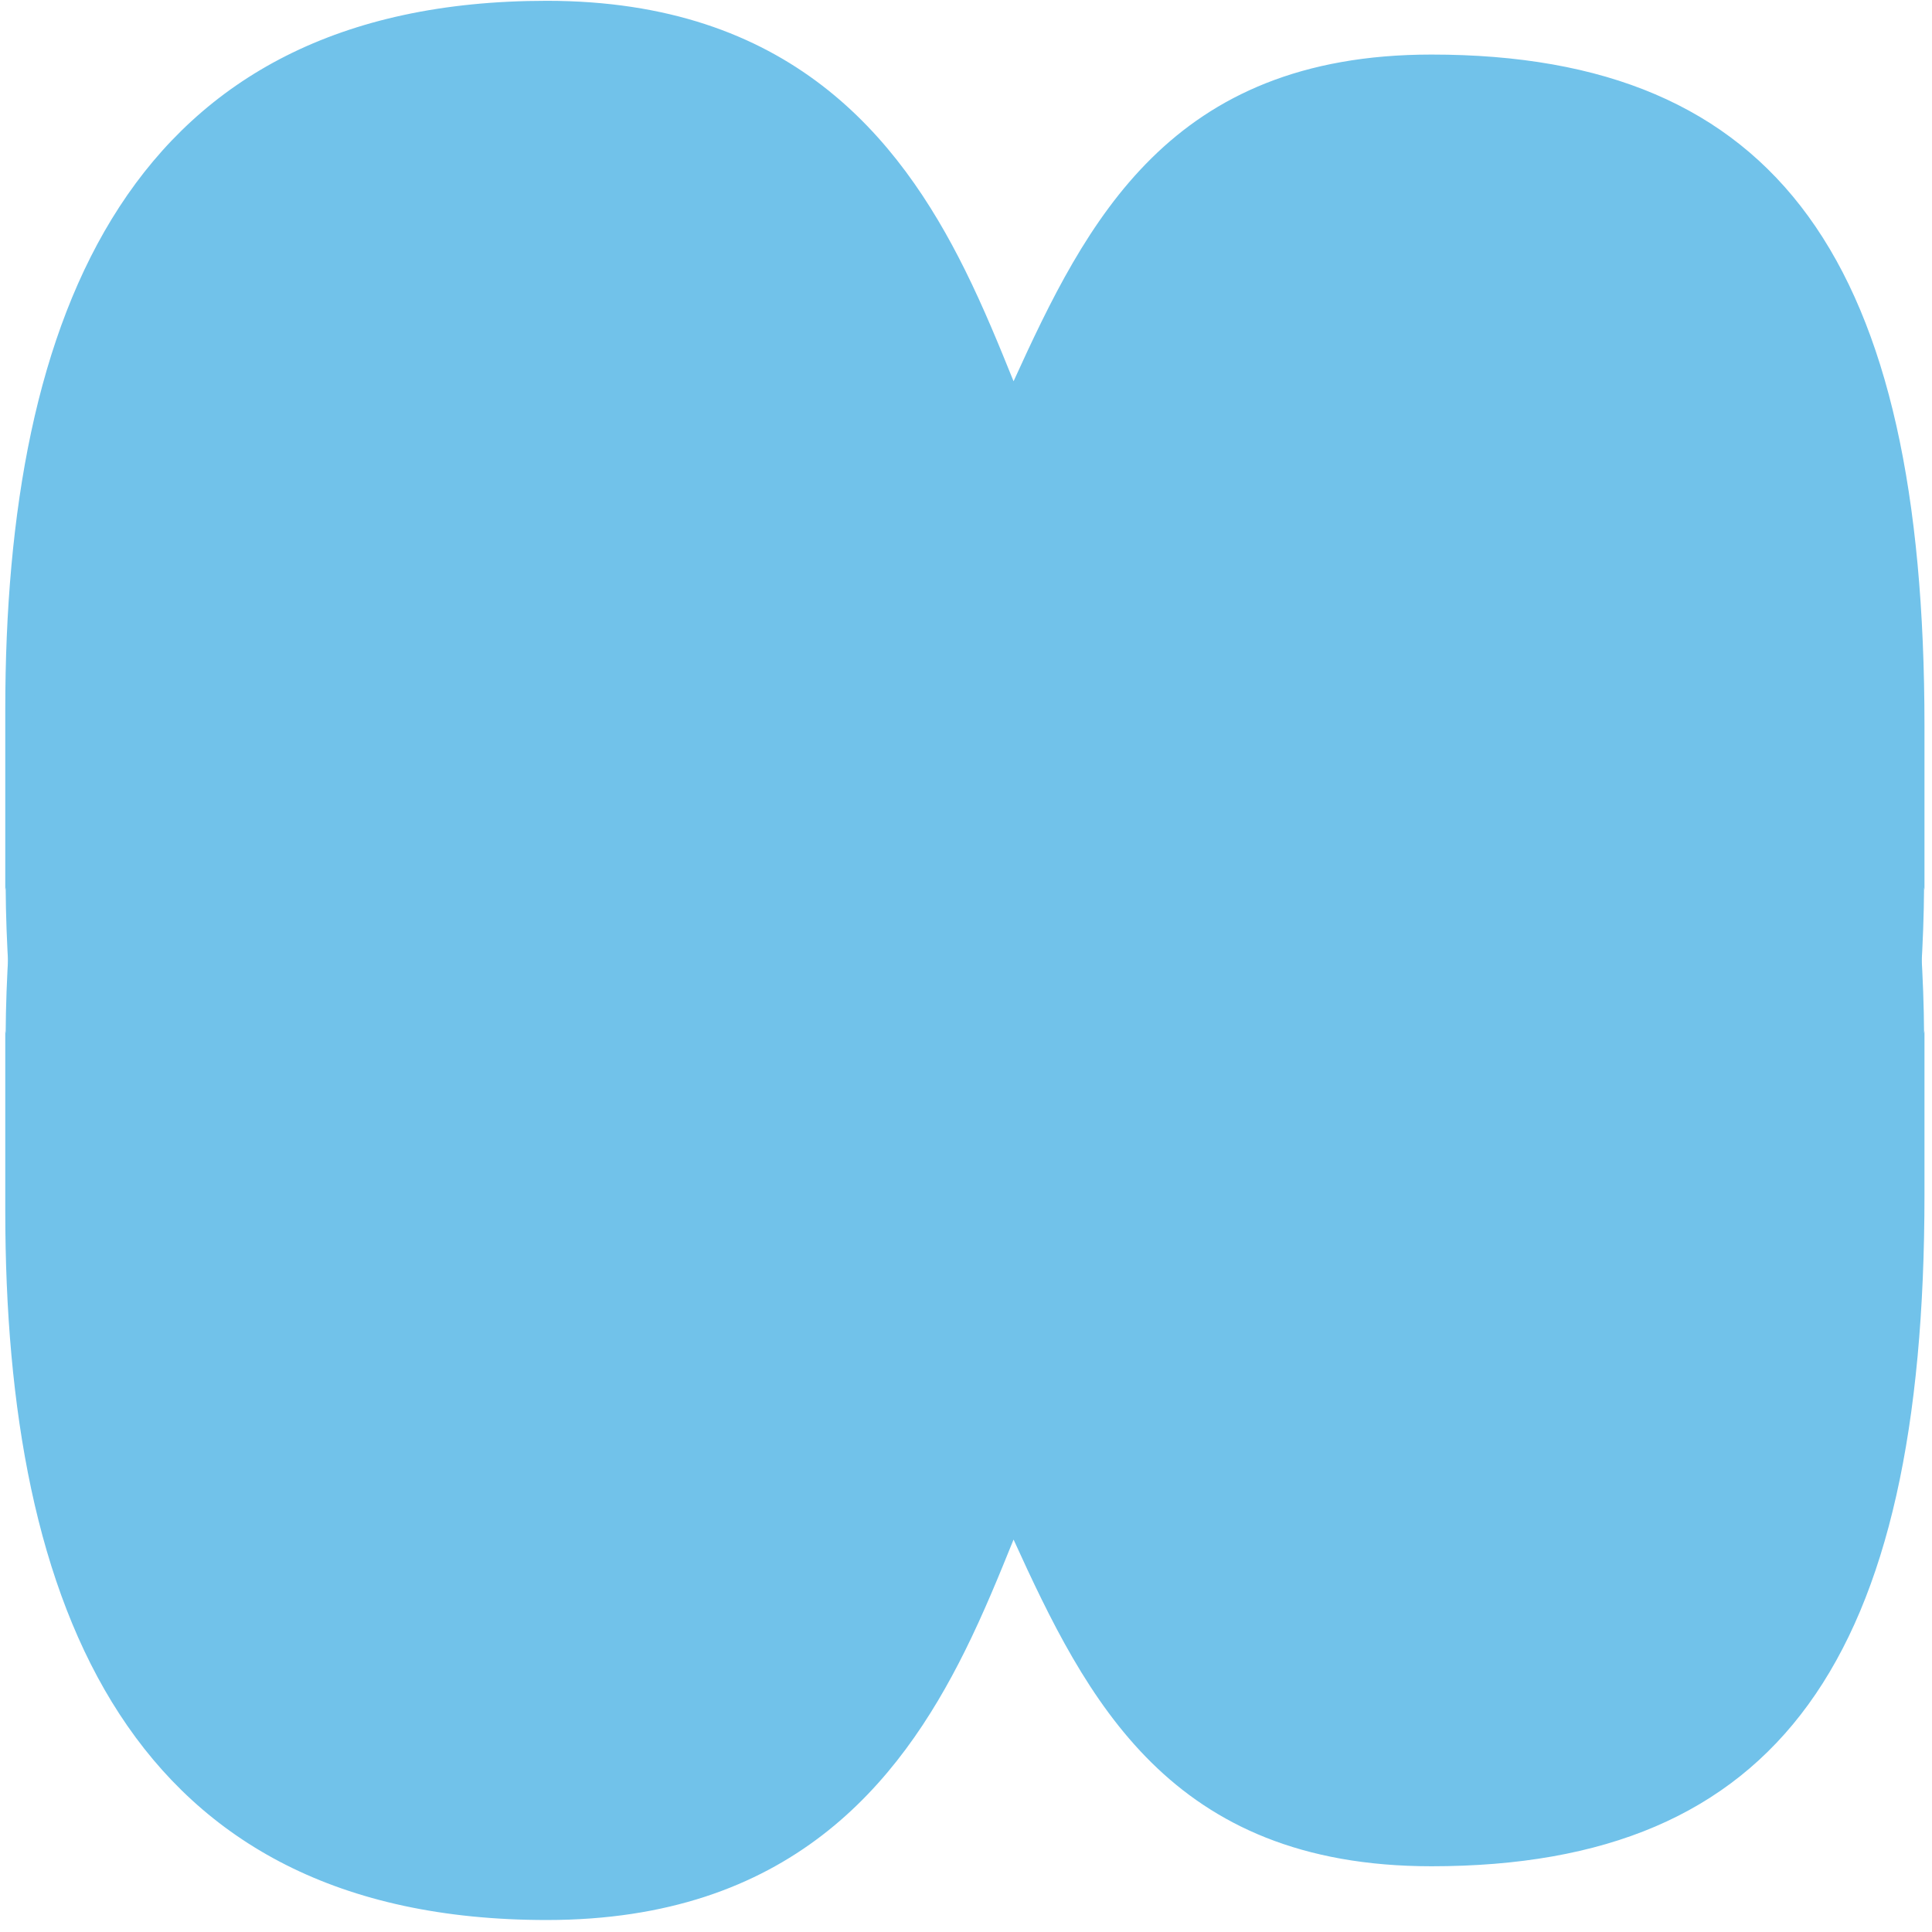 <svg width="151" height="151" viewBox="0 0 151 151" fill="none" xmlns="http://www.w3.org/2000/svg">
<path d="M75.412 21.081C76.91 24.098 78.122 27.092 79.217 29.799C84.904 17.327 91.427 4.264 111.877 4.264C139.056 4.264 150.412 20.498 150.412 56.743V59.579V69.567C150.402 69.496 150.39 69.427 150.381 69.356C150.353 73.627 150.06 78.239 149.508 83.207L148.092 95.953L86.522 95.953H79.627H77.337H62.169L3.173 95.953C3.069 95.023 2.964 93.959 2.861 92.802C2.801 93.844 2.752 94.892 2.732 95.953L1.315 83.207C0.763 78.239 0.47 73.627 0.442 69.356C0.433 69.427 0.421 69.496 0.412 69.567L0.412 59.579L0.412 56.743L0.412 55.495C0.412 24.509 10.106 0.063 42.735 0.063C61.692 0.063 70.254 10.701 75.412 21.081Z" fill="#71C2EA"/>
<path d="M75.412 129.045C76.91 126.029 78.122 123.034 79.217 120.328C84.904 132.799 91.427 145.862 111.877 145.862C139.056 145.862 150.412 129.628 150.412 93.383V90.547V80.559C150.402 80.63 150.39 80.7 150.381 80.771C150.353 76.5 150.06 71.888 149.508 66.92L148.092 54.174L86.522 54.174H79.627H77.337H62.169L3.173 54.174C3.069 55.103 2.964 56.168 2.861 57.324C2.801 56.282 2.752 55.234 2.732 54.174L1.315 66.92C0.763 71.888 0.47 76.5 0.442 80.771C0.433 80.7 0.421 80.63 0.412 80.559L0.412 90.547L0.412 93.383L0.412 94.631C0.412 125.617 10.106 150.063 42.735 150.063C61.692 150.063 70.254 139.426 75.412 129.045Z" fill="#71C2EA"/>
</svg>
